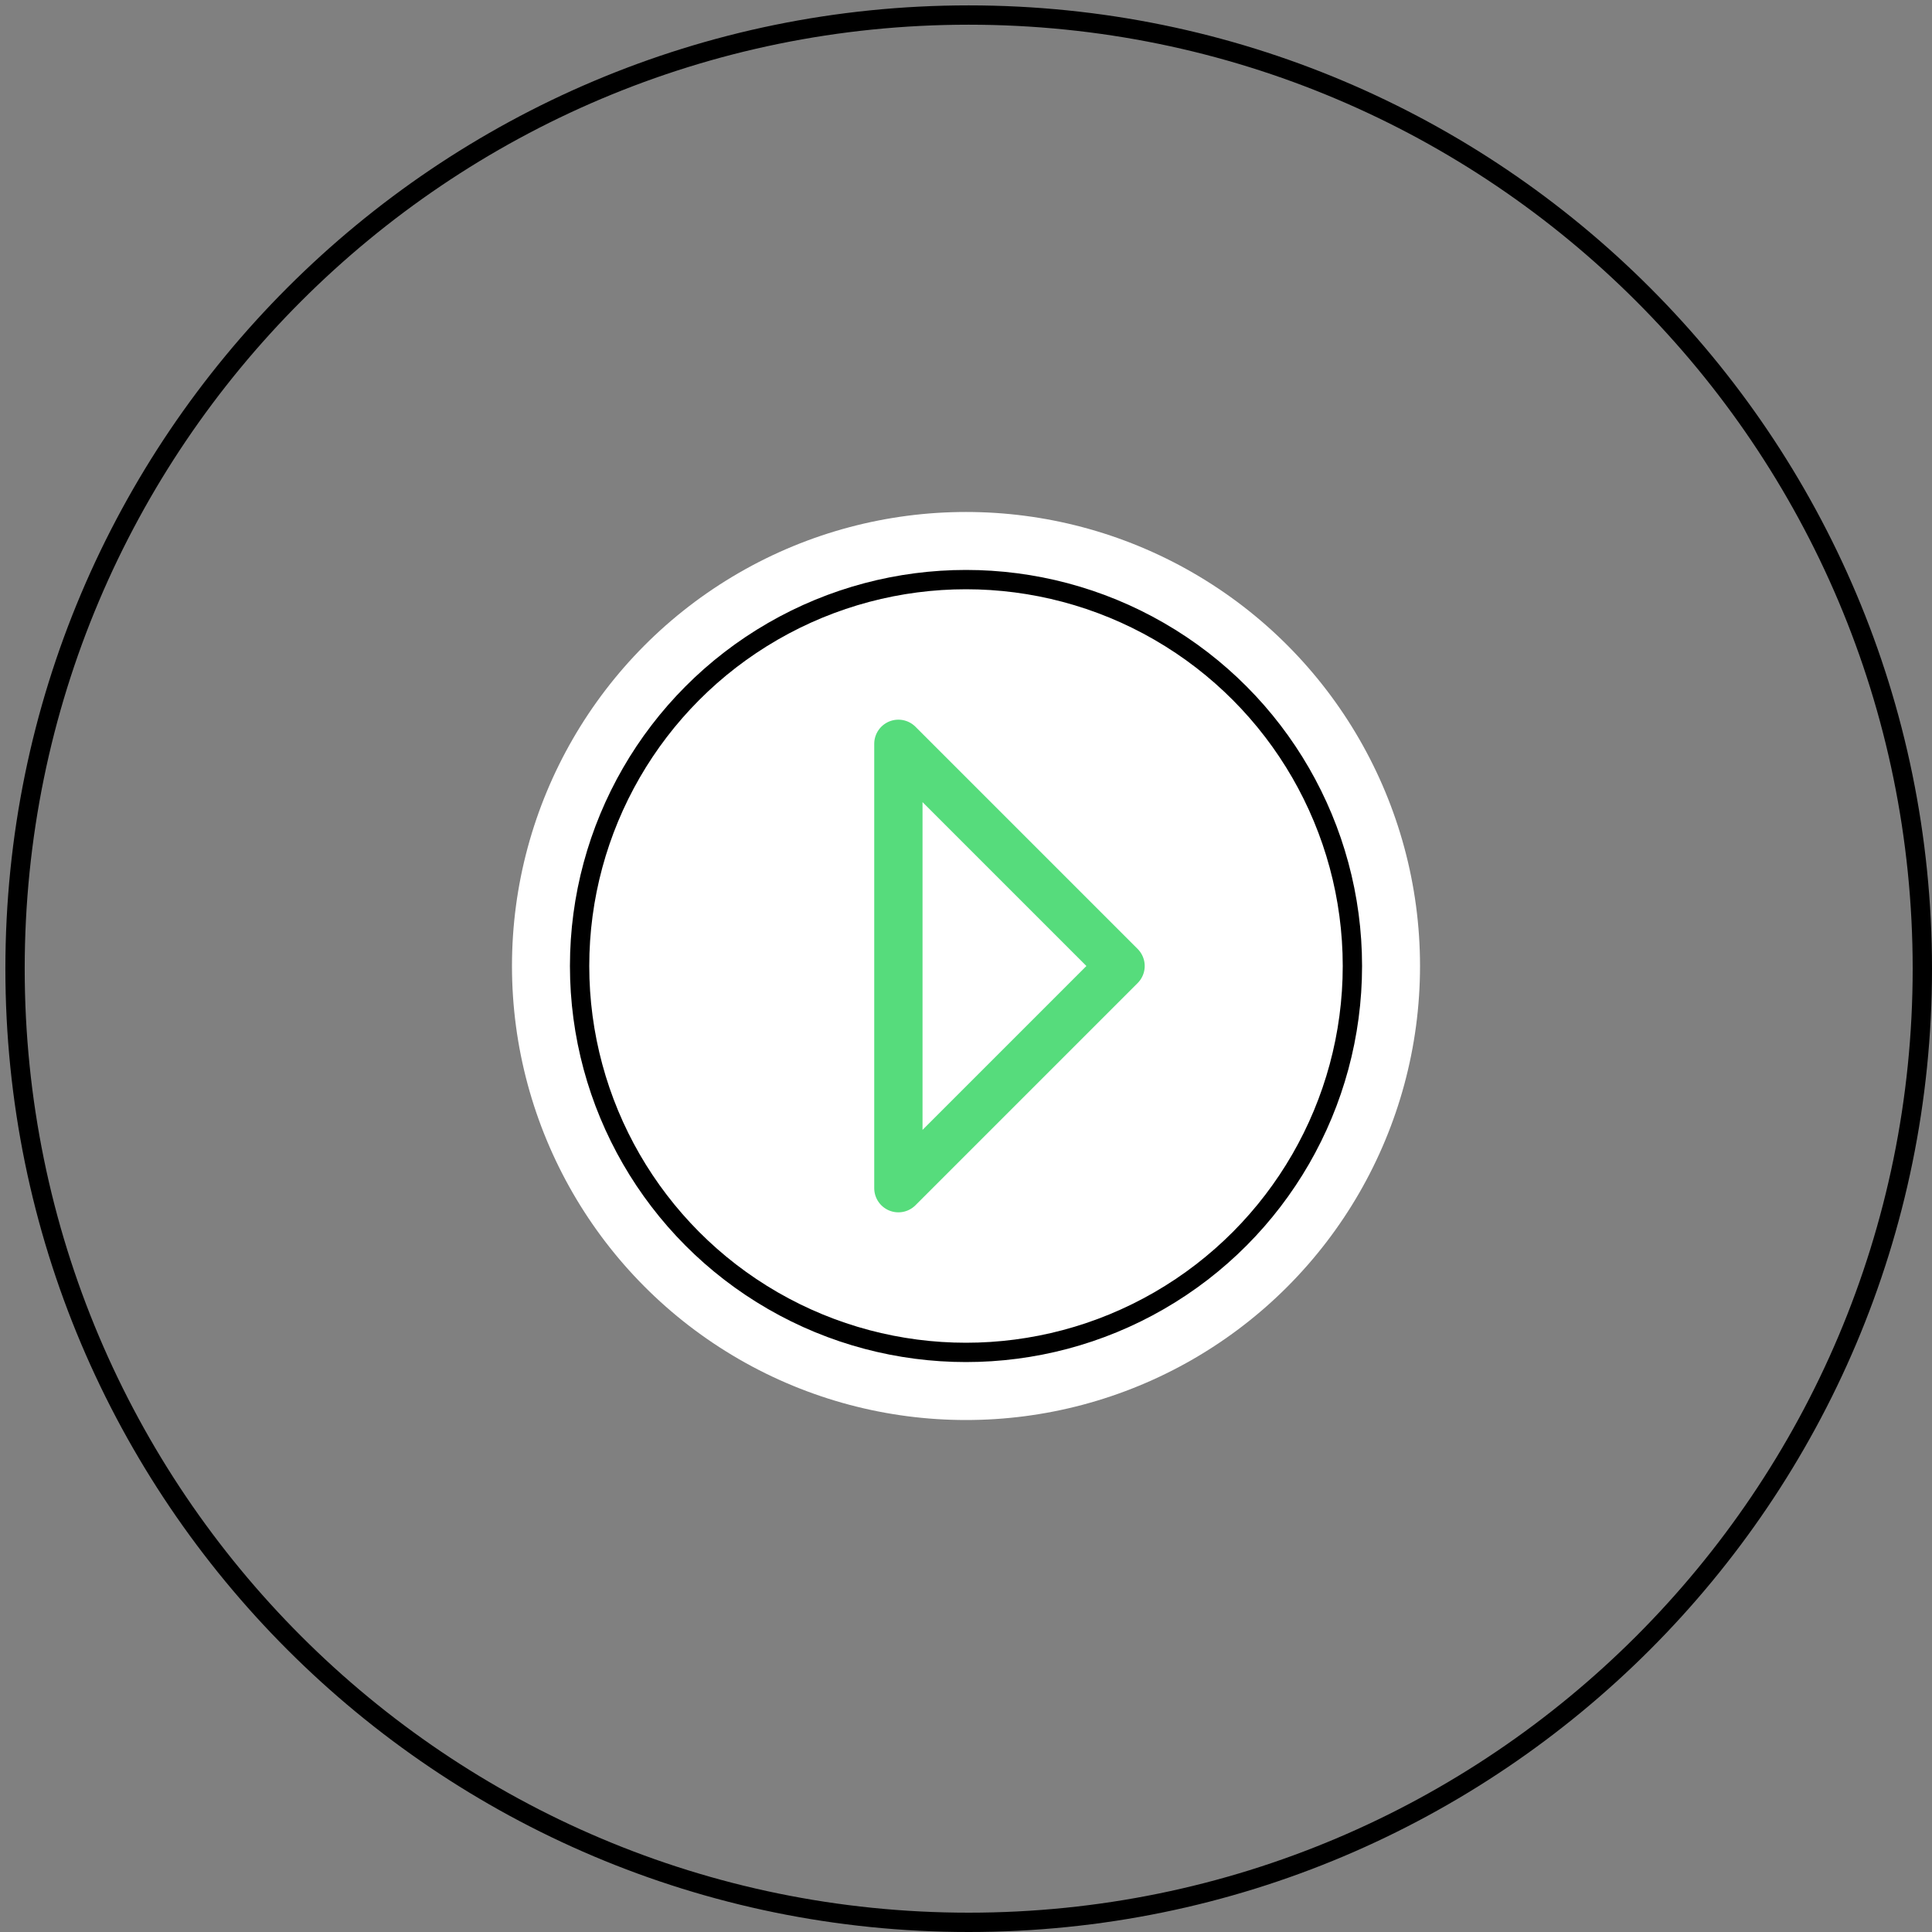 <svg width="200" height="200" viewBox="0 0 200 200" fill="none" xmlns="http://www.w3.org/2000/svg">
<rect x="0" y="0" width="200" height="200" fill="#808080" stroke="none"/>
<path d="M199 100.278C199 154.801 154.801 199 100.278 199C45.756 199 1.557 154.801 1.557 100.278C1.557 45.756 45.756 1.557 100.278 1.557C154.801 1.557 199 45.756 199 100.278Z" stroke="black" stroke-width="2"/>
<circle cx="100" cy="100" r="47" fill="white"/>
<circle cx="100" cy="100" r="40" stroke="black" stroke-width="2"/>
<path d="M116 100L93 77V123L116 100Z" stroke="#56DC7C" stroke-width="5" stroke-linejoin="round"/>
</svg>

